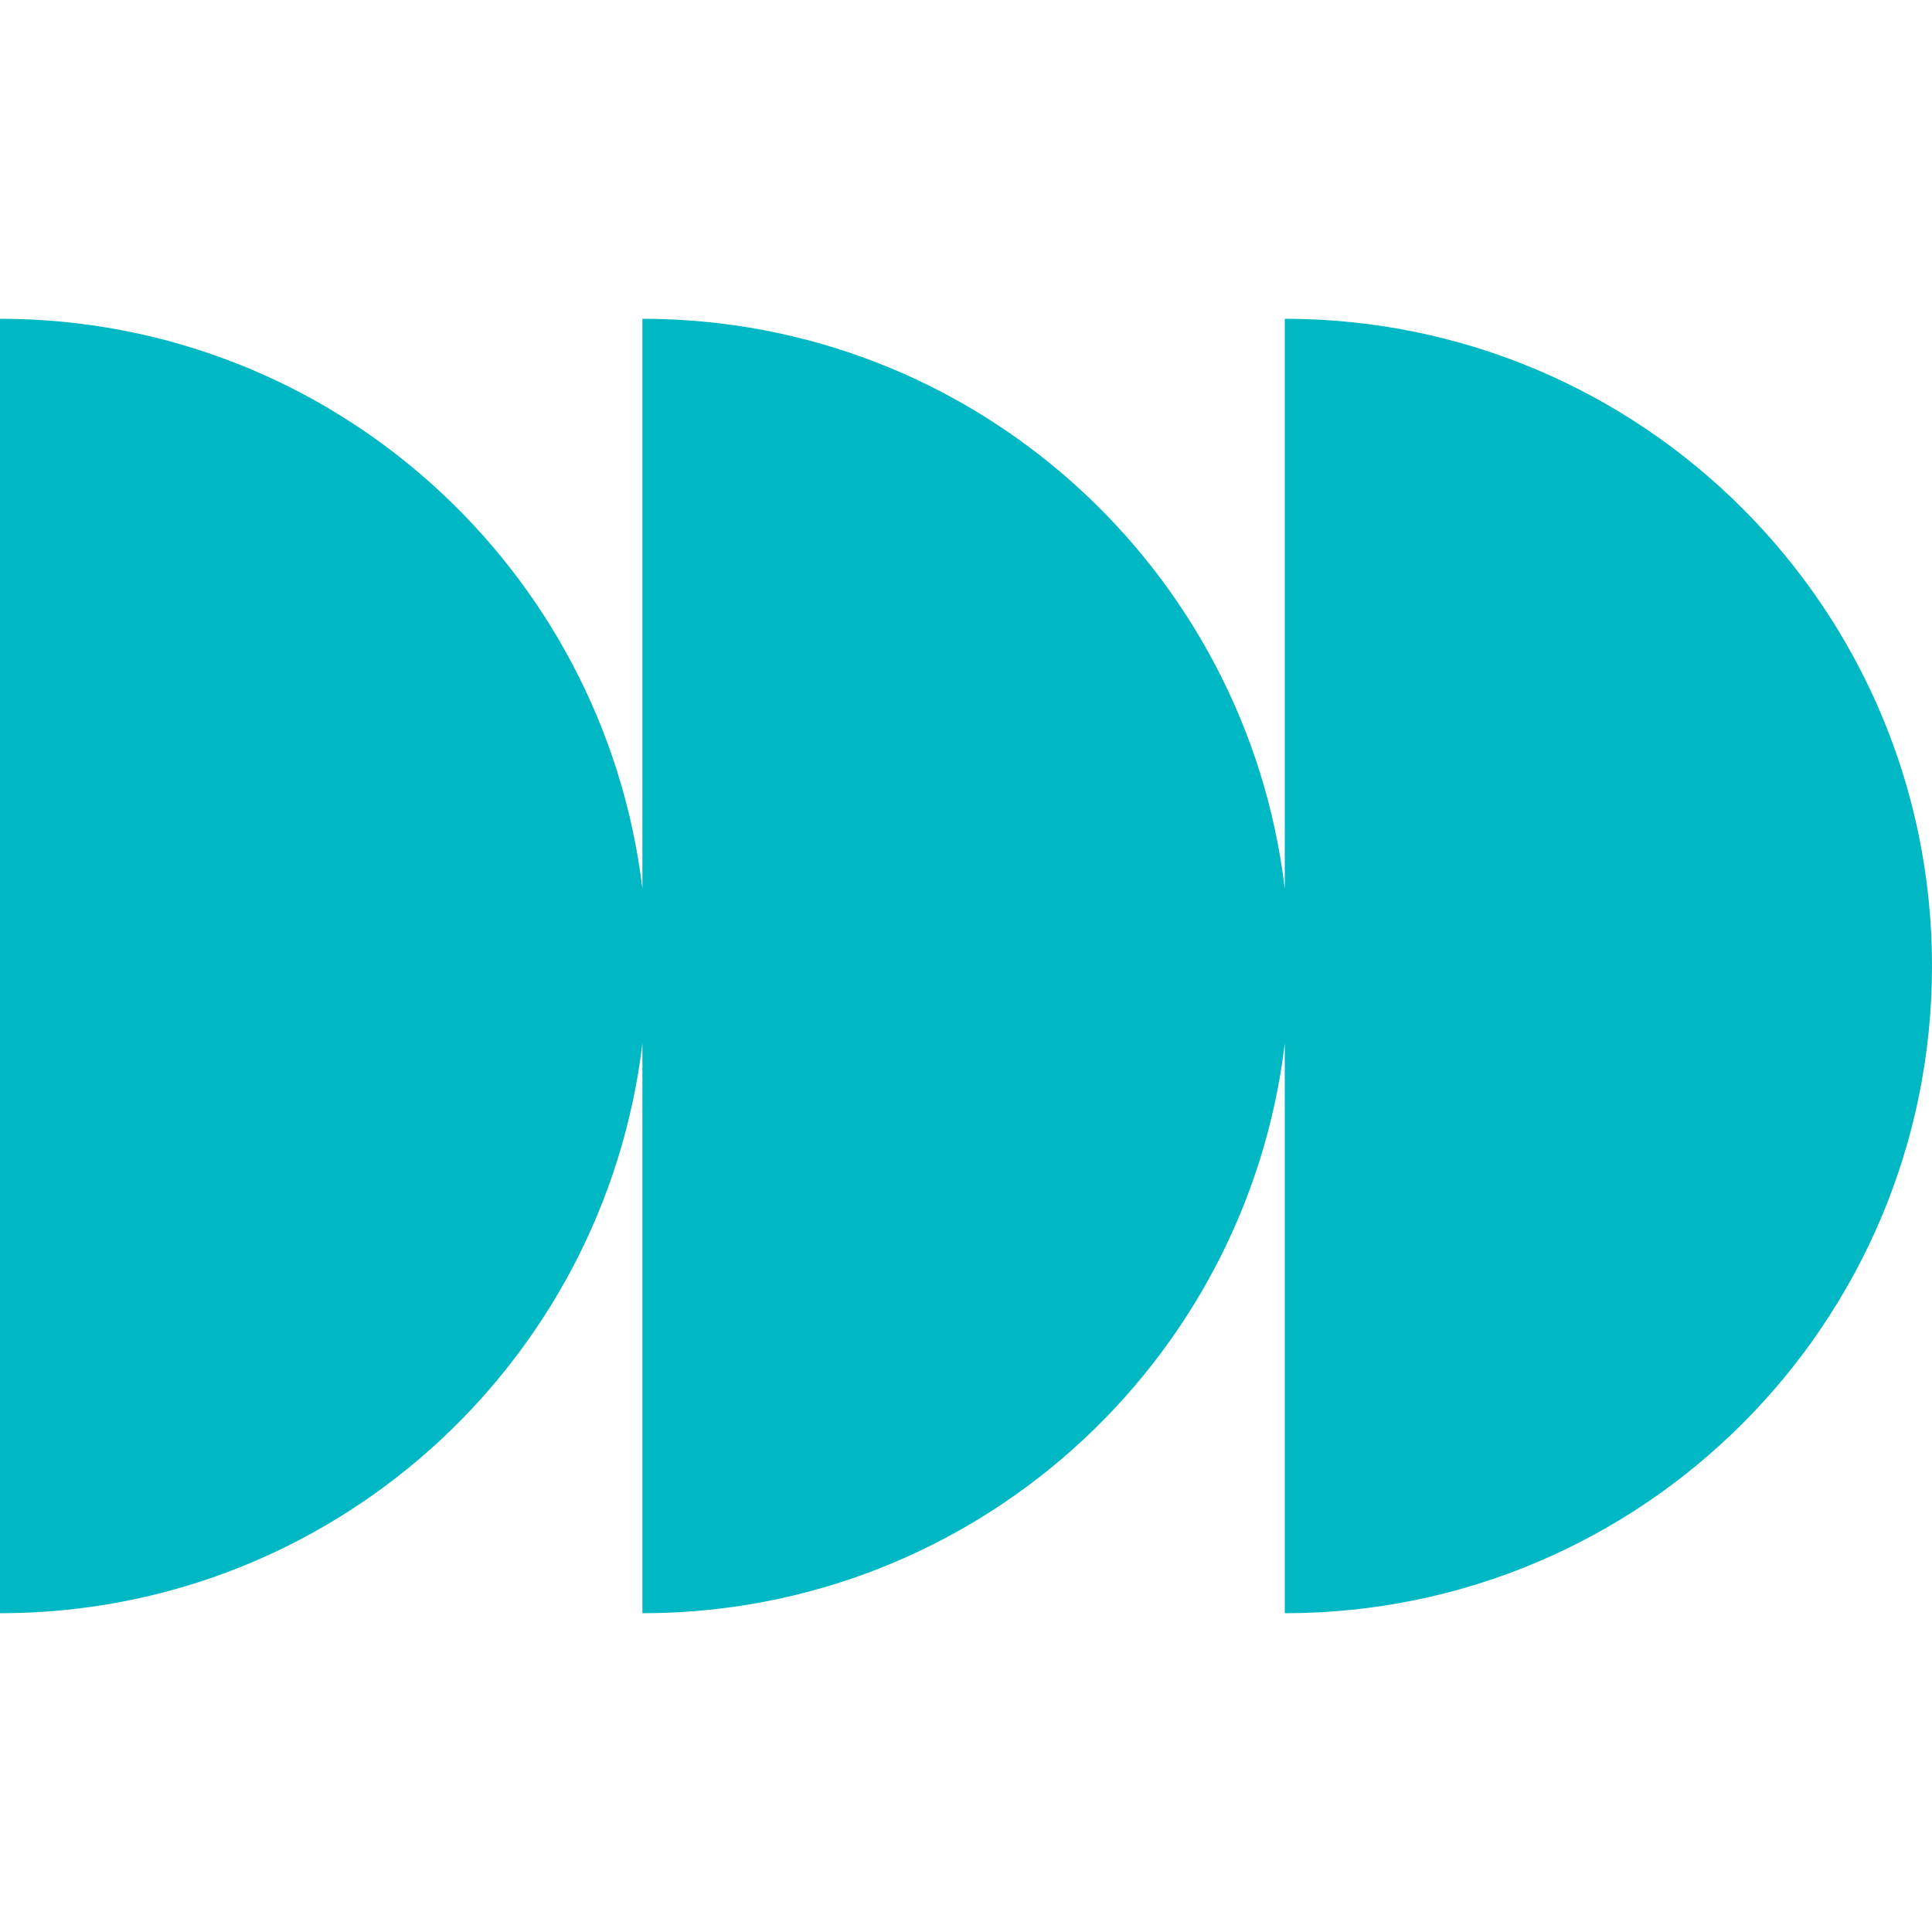 <svg xmlns="http://www.w3.org/2000/svg" width="56" height="56" fill="none"><path fill="#00B8C4" d="M37.24 9.24v16.52c-1.106-9.304-9.019-16.52-18.62-16.52v16.52C17.511 16.456 9.601 9.24 0 9.24v37.52c9.601 0 17.511-7.215 18.62-16.517V46.76c9.601 0 17.511-7.215 18.62-16.517V46.76C47.6 46.76 56 38.36 56 28c0-10.36-8.4-18.76-18.76-18.76z"/></svg>